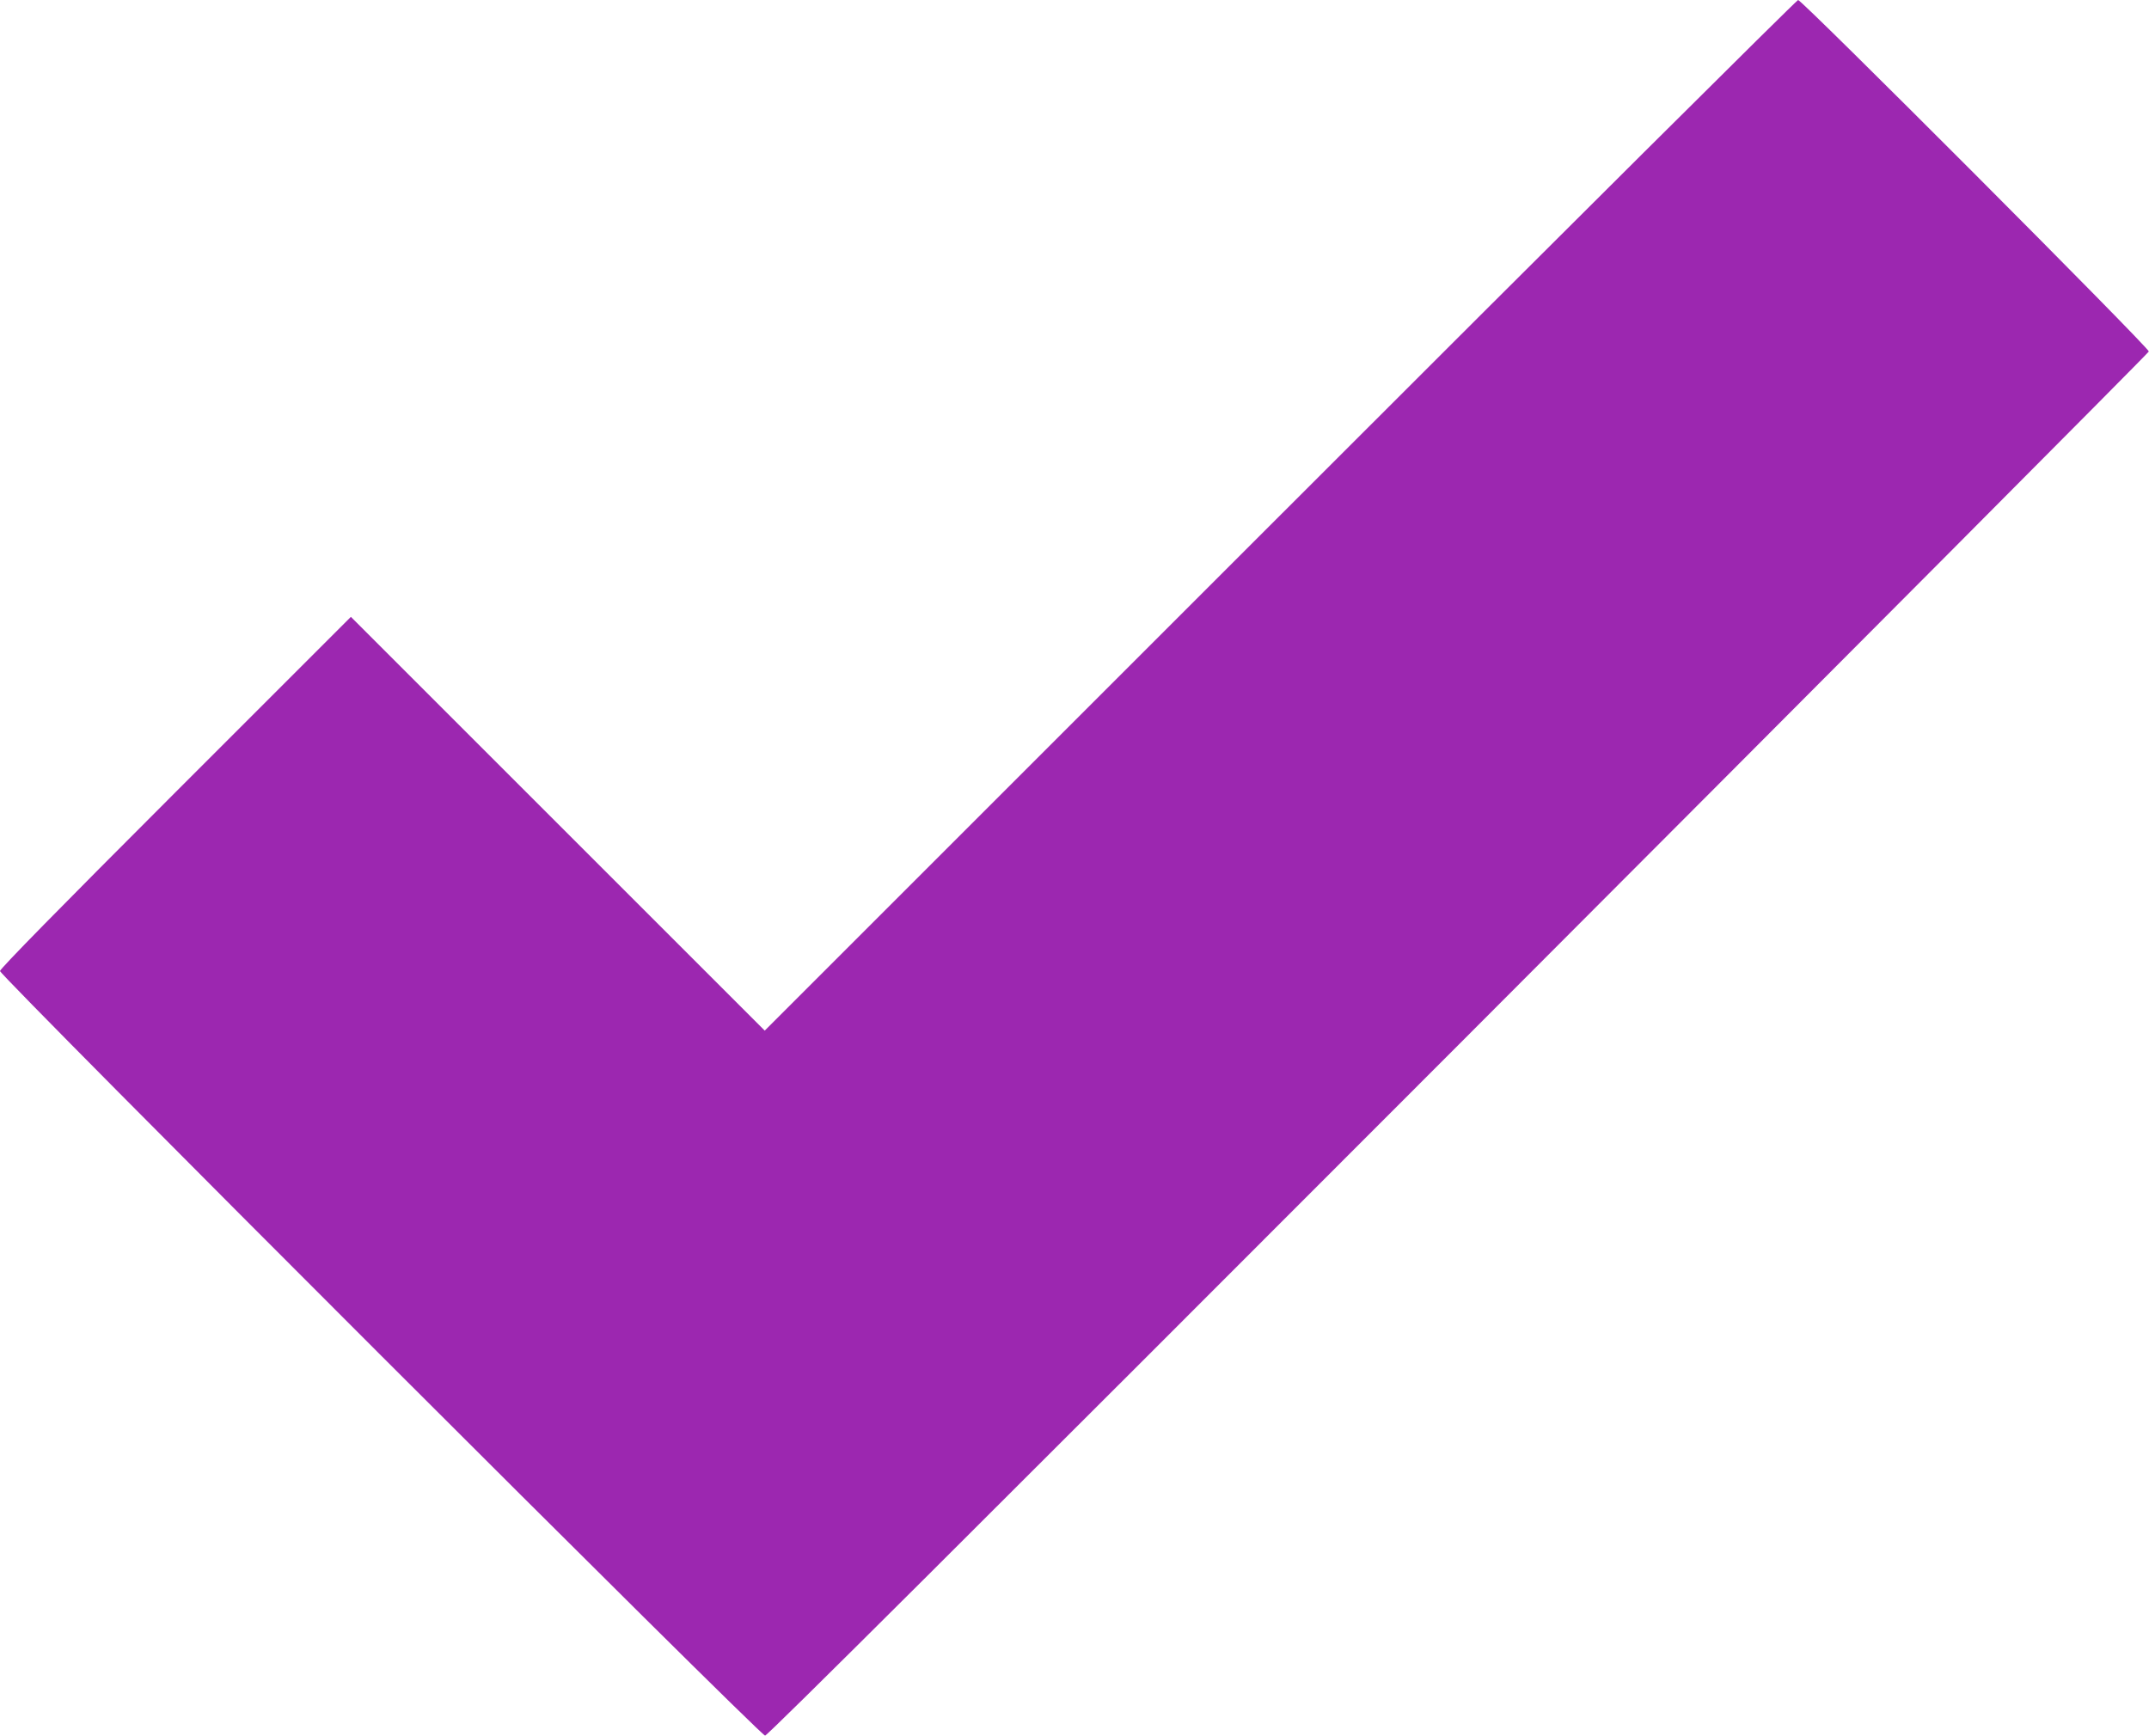 <?xml version="1.0" standalone="no"?>
<!DOCTYPE svg PUBLIC "-//W3C//DTD SVG 20010904//EN"
 "http://www.w3.org/TR/2001/REC-SVG-20010904/DTD/svg10.dtd">
<svg version="1.0" xmlns="http://www.w3.org/2000/svg"
 width="1280pt" height="1034pt" viewBox="0 0 1280 1034"
 preserveAspectRatio="xMidYMid meet">
<g transform="translate(0,1034) scale(0.1,-0.1)"
fill="#9c27b0" stroke="none">
<path d="M7625 7270 l-3070 -3070 -1232 1232 -1233 1233 -1045 -1045 c-691
-691 -1045 -1052 -1045 -1065 0 -29 4527 -4555 4557 -4555 15 0 1188 1169
4130 4115 2259 2263 4110 4122 4112 4131 4 20 -2065 2094 -2089 2094 -8 0
-1397 -1381 -3085 -3070z"/>
</g>
</svg>

